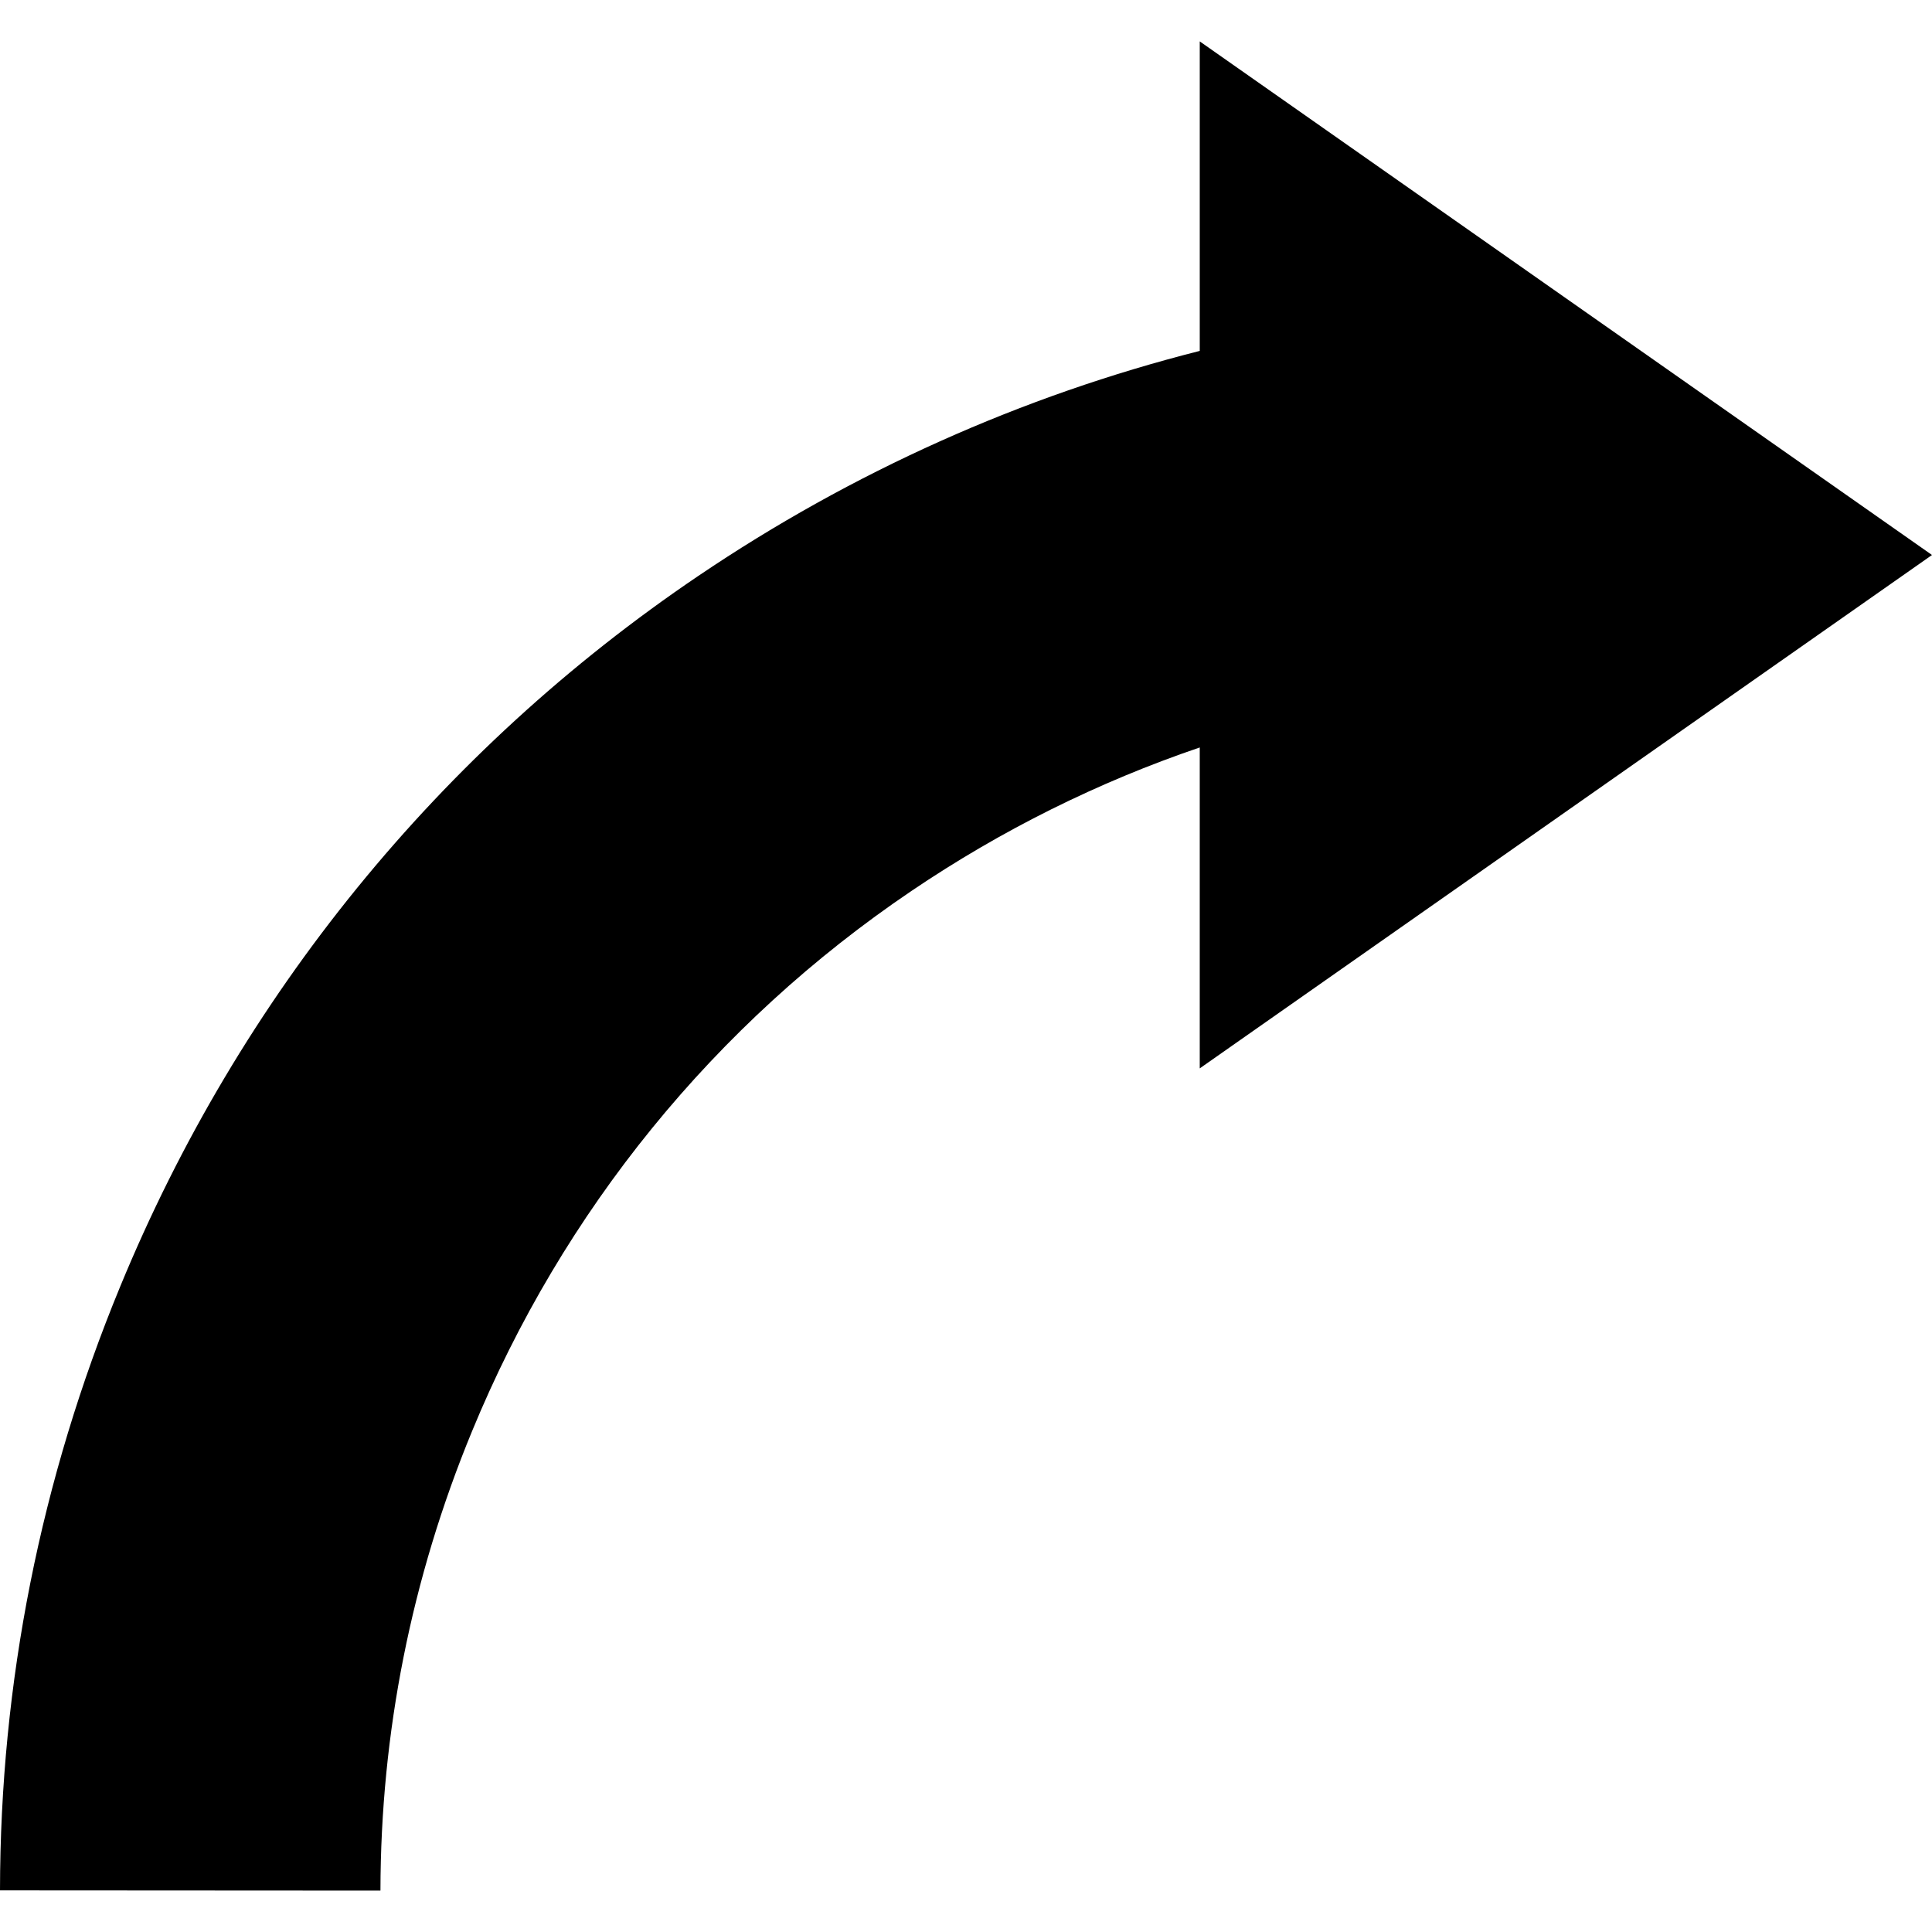 <?xml version="1.0" encoding="iso-8859-1"?>
<!-- Uploaded to: SVG Repo, www.svgrepo.com, Generator: SVG Repo Mixer Tools -->
<!DOCTYPE svg PUBLIC "-//W3C//DTD SVG 1.1//EN" "http://www.w3.org/Graphics/SVG/1.1/DTD/svg11.dtd">
<svg fill="#000000" version="1.1" id="Capa_1" xmlns="http://www.w3.org/2000/svg" xmlns:xlink="http://www.w3.org/1999/xlink" 
	 width="800px" height="800px" viewBox="0 0 863.301 863.301"
	 xml:space="preserve">
<g>
	<g>
		<path d="M210.9,639.601C251.5,541,319.4,457.5,407.3,398.101c40.2-27.2,83.5-48.7,128.799-64.101v143.4L863.301,248L536.1,18.5
			v138.3c-79.4,20.1-155.2,54-224,100.5c-115.7,78.2-205,188-258.4,317.6C18.1,661.201,0.1,752,0,844.701l170,0.1
			C170.1,774.401,183.8,705.3,210.9,639.601z"/>
	</g>
</g>
</svg>